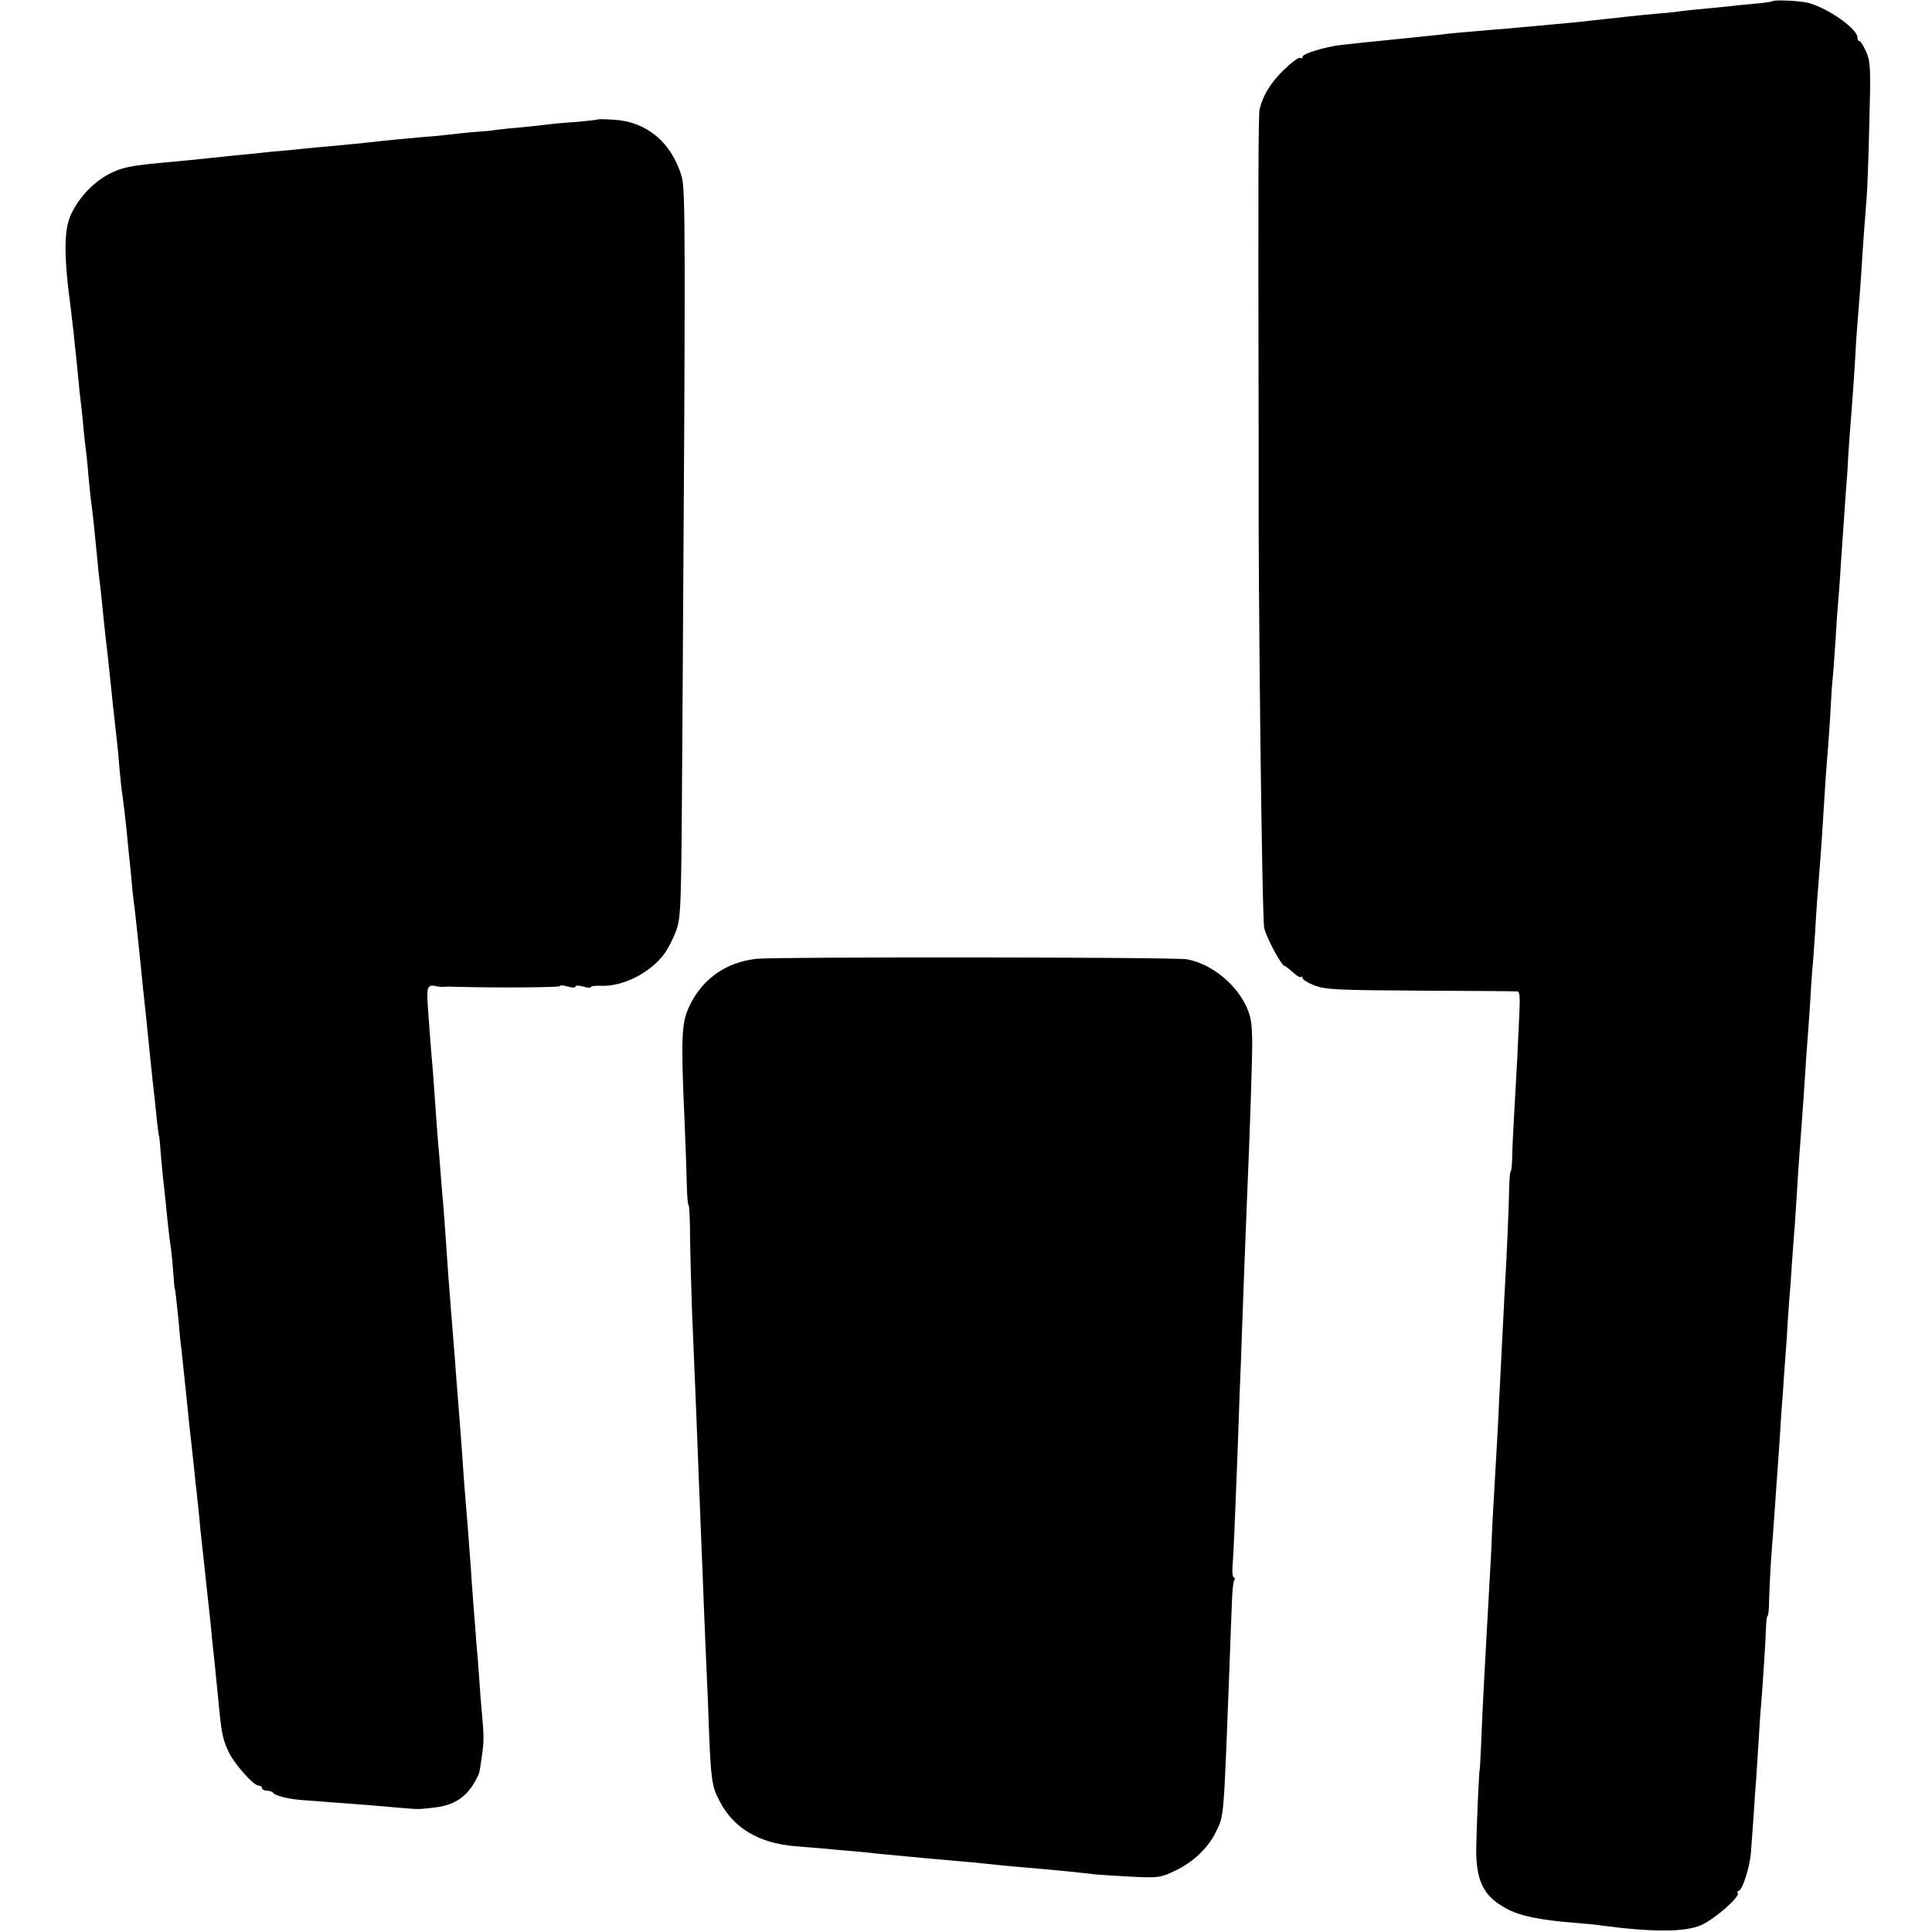 <?xml version="1.0" standalone="no"?>
<!DOCTYPE svg PUBLIC "-//W3C//DTD SVG 20010904//EN"
 "http://www.w3.org/TR/2001/REC-SVG-20010904/DTD/svg10.dtd">
<svg version="1.0" xmlns="http://www.w3.org/2000/svg"
 width="752pt" height="752pt" viewBox="0 0 752 752"
 preserveAspectRatio="xMidYMid meet">
<g transform="translate(0,752) scale(0.1,-0.1)"
fill="#000000" stroke="none">
<path d="M6898 7515 c-2 -2 -30 -6 -63 -9 -33 -3 -78 -7 -100 -10 -22 -2 -71
-7 -110 -11 -38 -3 -83 -8 -100 -11 -16 -2 -55 -6 -85 -8 -30 -3 -75 -7 -100
-10 -25 -3 -70 -8 -100 -11 -30 -3 -71 -8 -90 -10 -19 -2 -62 -6 -95 -9 -33
-3 -87 -8 -120 -11 -33 -3 -86 -8 -117 -10 -130 -11 -175 -15 -213 -20 -22 -2
-65 -7 -95 -10 -198 -20 -239 -24 -290 -30 -65 -8 -150 -34 -150 -46 0 -6 -4
-8 -9 -4 -6 3 -35 -19 -66 -49 -50 -50 -77 -93 -92 -150 -5 -18 -6 -278 -4
-1216 0 -80 0 -152 0 -160 -2 -485 13 -1782 22 -1813 10 -41 68 -147 79 -147
3 0 17 -11 32 -24 14 -14 29 -22 32 -19 3 4 6 2 6 -4 0 -6 21 -19 47 -29 43
-16 85 -18 413 -20 201 -1 370 -2 377 -3 8 -1 10 -25 7 -83 -2 -46 -6 -123 -8
-173 -3 -49 -8 -146 -12 -215 -4 -69 -8 -149 -8 -177 -1 -29 -3 -53 -6 -53 -3
0 -5 -33 -6 -73 -1 -66 -8 -235 -19 -427 -6 -114 -15 -295 -20 -395 -2 -49 -6
-128 -9 -175 -15 -256 -19 -332 -21 -395 -2 -38 -6 -113 -9 -165 -3 -52 -8
-141 -11 -197 -3 -57 -8 -149 -11 -205 -3 -57 -7 -146 -9 -198 -2 -52 -5 -95
-5 -95 -3 0 -13 -234 -14 -310 -1 -125 28 -185 114 -232 55 -31 135 -47 279
-58 36 -3 80 -7 96 -10 197 -26 324 -26 387 2 52 23 151 110 142 124 -3 5 -1
9 3 9 14 0 43 89 48 146 2 28 7 96 11 150 3 55 8 119 10 144 1 25 6 88 9 140
3 52 7 118 10 145 7 87 18 258 19 302 1 24 3 43 6 43 3 0 6 28 6 63 1 34 4
100 7 147 10 134 17 229 22 305 3 39 7 102 10 140 2 39 7 102 9 140 3 39 8
102 10 140 3 39 8 106 11 150 2 44 7 107 9 140 3 33 8 101 11 150 4 50 8 115
11 145 2 30 6 93 9 140 5 87 11 163 20 285 3 39 8 111 11 160 3 50 7 108 9
130 2 22 6 85 10 140 3 55 7 118 9 140 3 22 7 87 11 145 6 103 8 131 20 280 3
41 8 107 10 145 8 136 14 221 20 290 3 39 8 106 10 150 2 44 6 103 9 130 3 28
7 95 11 150 3 55 8 125 11 155 2 30 7 89 9 130 6 91 13 190 20 290 4 41 8 109
10 150 3 41 7 102 10 135 7 88 16 220 20 300 3 39 7 97 10 130 3 33 7 94 10
135 6 104 17 247 21 295 2 22 7 148 10 280 6 220 5 244 -12 283 -10 23 -22 42
-26 42 -5 0 -8 6 -8 14 0 32 -106 109 -185 133 -29 10 -140 15 -147 8z"/>
<path d="M2328 7055 c-2 -1 -42 -6 -90 -10 -48 -3 -98 -8 -110 -10 -13 -2 -54
-6 -93 -10 -38 -3 -83 -8 -100 -10 -16 -3 -58 -7 -92 -9 -34 -3 -81 -8 -105
-11 -24 -3 -68 -7 -98 -9 -55 -5 -136 -12 -220 -22 -47 -5 -131 -13 -190 -18
-19 -2 -69 -7 -110 -11 -41 -3 -88 -8 -105 -10 -16 -2 -57 -6 -90 -9 -33 -3
-85 -9 -115 -12 -58 -6 -87 -9 -185 -18 -117 -11 -151 -18 -198 -42 -60 -31
-115 -87 -147 -151 -32 -61 -33 -163 -4 -378 2 -16 6 -55 10 -85 3 -30 7 -73
10 -95 2 -22 6 -62 9 -90 2 -27 7 -70 10 -95 3 -25 8 -69 10 -98 3 -29 7 -69
10 -90 3 -20 7 -66 10 -102 3 -36 8 -78 10 -95 5 -34 15 -128 21 -194 2 -26 7
-66 9 -91 3 -25 8 -63 10 -85 6 -65 15 -147 20 -190 3 -22 7 -62 10 -90 7 -71
22 -208 29 -270 3 -22 8 -74 11 -115 4 -41 8 -87 11 -101 5 -36 12 -91 19
-164 3 -33 8 -82 11 -110 3 -27 7 -70 9 -95 3 -25 6 -58 9 -75 2 -16 7 -61 11
-100 4 -38 9 -86 11 -105 2 -19 6 -60 9 -90 3 -30 7 -68 9 -85 2 -16 6 -59 10
-95 6 -62 13 -129 20 -195 2 -16 7 -61 11 -100 8 -82 13 -120 15 -120 0 0 3
-25 5 -55 2 -30 7 -75 9 -100 3 -25 8 -70 11 -100 6 -64 13 -129 21 -185 3
-22 7 -65 9 -95 2 -30 4 -55 5 -55 2 0 6 -38 15 -125 3 -41 8 -91 11 -110 6
-57 15 -142 19 -180 11 -108 15 -149 19 -180 2 -19 7 -64 11 -100 3 -36 8 -78
10 -94 2 -16 6 -59 10 -95 3 -36 8 -82 10 -101 2 -19 7 -60 10 -90 3 -30 7
-68 9 -85 2 -16 7 -61 11 -100 4 -38 9 -83 10 -100 5 -44 16 -150 29 -285 9
-91 16 -119 38 -163 24 -48 96 -127 114 -127 8 0 14 -4 14 -10 0 -5 9 -10 19
-10 11 0 22 -4 25 -9 7 -10 57 -23 106 -27 19 -1 67 -5 105 -8 99 -7 200 -15
275 -22 83 -7 76 -7 137 0 79 8 129 40 164 106 16 30 14 22 24 90 9 59 9 84 1
170 -3 30 -8 93 -11 140 -3 47 -8 108 -11 137 -2 28 -6 87 -10 130 -3 43 -7
98 -9 123 -1 25 -6 81 -9 125 -3 44 -8 107 -11 140 -5 56 -12 151 -20 270 -2
28 -6 79 -9 115 -3 36 -8 99 -11 140 -3 41 -7 100 -10 130 -2 30 -7 87 -10
125 -3 39 -7 97 -10 130 -2 33 -7 98 -10 145 -3 47 -8 108 -10 135 -3 28 -7
82 -10 120 -3 39 -7 93 -10 120 -2 28 -7 88 -10 135 -3 47 -8 110 -10 140 -3
30 -7 84 -10 120 -3 36 -7 98 -10 138 -5 74 -1 82 40 72 6 -1 17 -2 25 -1 8 1
29 1 45 0 149 -4 405 -3 405 3 0 4 14 3 30 -2 17 -5 30 -5 30 0 0 5 13 5 30 0
17 -5 30 -6 30 -2 0 4 19 6 42 5 83 -3 187 50 242 122 15 20 37 62 48 93 19
53 20 90 24 756 13 1992 12 2128 -3 2180 -39 131 -135 212 -262 220 -33 2 -61
3 -63 1z"/>
<path d="M2945 3788 c-120 -13 -214 -80 -263 -187 -29 -63 -32 -116 -18 -431
4 -91 8 -204 9 -252 1 -49 4 -88 7 -88 3 0 6 -60 6 -133 1 -72 5 -204 8 -292
12 -276 16 -386 21 -510 2 -66 7 -181 10 -255 3 -74 7 -187 10 -250 2 -63 7
-176 10 -250 3 -74 8 -189 11 -255 10 -293 13 -314 44 -374 54 -106 153 -165
294 -177 39 -3 94 -8 121 -10 28 -3 73 -7 100 -9 28 -2 73 -7 100 -10 103 -10
263 -25 325 -30 25 -2 68 -6 95 -9 53 -6 151 -15 225 -21 48 -4 139 -13 205
-21 22 -2 87 -6 145 -9 100 -5 108 -3 165 24 68 32 126 87 156 147 34 72 31
30 55 659 3 87 7 194 9 236 1 42 5 81 9 88 4 6 3 11 -1 11 -5 0 -7 17 -6 38 4
44 10 189 18 397 3 83 8 209 10 280 3 72 8 191 10 265 5 142 12 324 19 500 11
256 20 522 20 605 -1 74 -5 99 -24 140 -43 89 -136 163 -229 181 -42 9 -1603
10 -1676 2z"/>
</g>
</svg>
